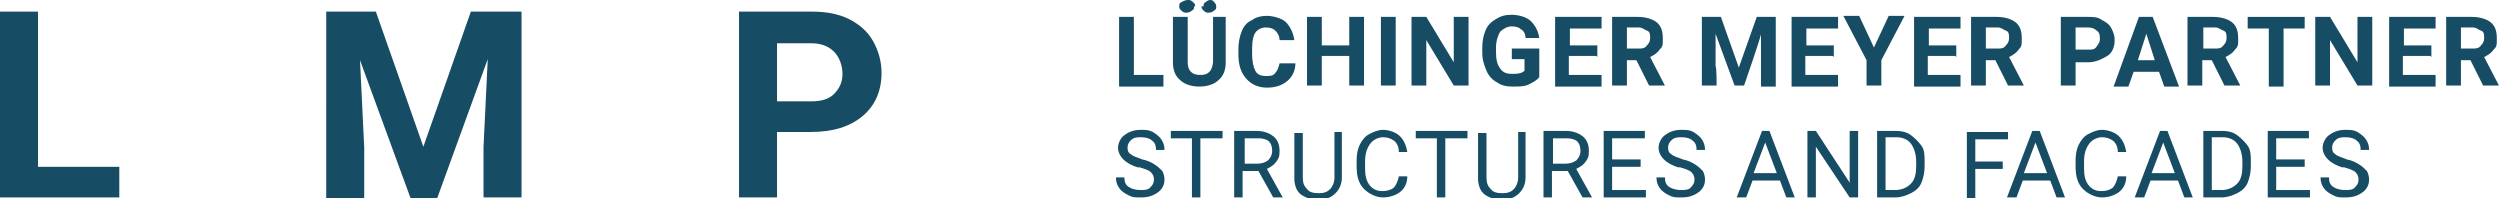 <?xml version="1.0" encoding="UTF-8"?>
<svg id="Ebene_1" xmlns="http://www.w3.org/2000/svg" version="1.1" viewBox="0 0 236.8 18.8">
  <!-- Generator: Adobe Illustrator 29.1.0, SVG Export Plug-In . SVG Version: 2.1.0 Build 142)  -->
  <defs>
    <style>
      .st0 {
        fill: #174d64;
      }
    </style>
  </defs>
  <g>
    <path class="st0" d="M3.6,15.8h7.7v2.9H0V1.1h3.6v14.7h0Z"/>
    <path class="st0" d="M35.6,1.1l4.5,12.8,4.5-12.8h4.8v17.6h-3.6v-4.8l.4-8.3-4.8,13.2h-2.5l-4.8-13.1.4,8.3v4.8h-3.6V1.1s4.8,0,4.8,0Z"/>
    <path class="st0" d="M73.6,12.5v6.2h-3.6V1.1h6.9c1.3,0,2.5.2,3.5.7,1,.5,1.8,1.2,2.3,2.1.5.9.8,1.9.8,3,0,1.7-.6,3.1-1.8,4.1-1.2,1-2.8,1.5-4.9,1.5h-3.2ZM73.6,9.6h3.2c1,0,1.7-.2,2.2-.7.5-.5.8-1.1.8-1.9s-.3-1.6-.8-2.1c-.5-.5-1.2-.8-2.1-.8h-3.3s0,5.5,0,5.5Z"/>
  </g>
  <g>
    <path class="st0" d="M107.3,7.1h2.9v1.1h-4.2V1.6h1.4v5.5Z"/>
    <path class="st0" d="M116.1,1.6v4.3c0,.7-.2,1.3-.7,1.7-.4.4-1.1.6-1.8.6s-1.4-.2-1.8-.6c-.5-.4-.7-1-.7-1.7V1.6h1.4v4.3c0,.4.1.7.3.9s.5.3.9.3c.8,0,1.1-.4,1.2-1.2V1.6s1.4,0,1.4,0ZM113.1.6c0,.2,0,.3-.2.4-.1.1-.3.2-.5.2s-.3,0-.5-.2-.2-.2-.2-.4,0-.3.2-.4S112.3,0,112.5,0s.3,0,.5.2.2.2.2.4ZM114,.6c0-.2,0-.3.2-.4.1-.1.3-.2.4-.2s.3,0,.4.2c.1.1.2.2.2.4s0,.3-.2.4c-.1.1-.3.2-.5.2s-.3,0-.5-.2c-.1-.1-.2-.2-.2-.4Z"/>
    <path class="st0" d="M122.7,6c0,.7-.3,1.3-.8,1.7s-1.1.6-1.9.6-1.5-.3-2-.9c-.5-.6-.7-1.3-.7-2.3v-.4c0-.6.1-1.2.3-1.7.2-.5.5-.9,1-1.1.4-.3.9-.4,1.4-.4s1.4.2,1.8.6.7,1,.8,1.7h-1.4c0-.4-.2-.7-.4-.9-.2-.2-.5-.3-.9-.3s-.8.2-1,.5c-.2.3-.3.8-.3,1.5v.5c0,.7.1,1.2.3,1.6s.6.5,1,.5.7,0,.9-.3c.2-.2.3-.5.4-.9h1.4Z"/>
    <path class="st0" d="M129.2,8.1h-1.4v-2.8h-2.6v2.8h-1.4V1.6h1.4v2.7h2.6V1.6h1.4v6.6Z"/>
    <path class="st0" d="M132.2,8.1h-1.4V1.6h1.4v6.6Z"/>
    <path class="st0" d="M139.1,8.1h-1.4l-2.6-4.3v4.3h-1.4V1.6h1.4l2.6,4.3V1.6h1.4v6.6Z"/>
    <path class="st0" d="M145.8,7.3c-.2.3-.6.5-1,.7-.4.2-.9.2-1.5.2s-1.1-.1-1.5-.4c-.4-.2-.8-.6-1-1.1-.2-.5-.4-1-.4-1.7v-.4c0-.7.1-1.2.3-1.7s.5-.8,1-1.1.9-.4,1.5-.4,1.4.2,1.8.6c.4.4.7.9.8,1.6h-1.3c0-.4-.2-.7-.4-.8-.2-.2-.5-.3-.9-.3s-.8.2-1.1.5c-.2.3-.4.9-.4,1.5v.4c0,.7.1,1.2.4,1.6.3.4.6.5,1.2.5s.9-.1,1.1-.3v-1.1h-1.2v-1h2.6v2.6h0Z"/>
    <path class="st0" d="M151.2,5.3h-2.6v1.8h3.1v1.1h-4.4V1.6h4.4v1.1h-3v1.6h2.6s0,1.1,0,1.1Z"/>
    <path class="st0" d="M155.2,5.7h-1.1v2.4h-1.4V1.6h2.4c.8,0,1.4.2,1.8.5s.6.8.6,1.5,0,.8-.3,1.1c-.2.3-.5.5-.9.7l1.4,2.7h0c0,0-1.5,0-1.5,0l-1.2-2.4ZM154.1,4.6h1.1c.3,0,.6,0,.8-.3.2-.2.3-.4.3-.7s0-.6-.3-.7-.4-.3-.8-.3h-1.1v2Z"/>
    <path class="st0" d="M163,1.6l1.7,4.8,1.7-4.8h1.8v6.6h-1.4V3.2c.1,0-1.6,4.9-1.6,4.9h-.9l-1.8-4.9v3.1c.1,0,.1,1.8.1,1.8h-1.4V1.6s1.8,0,1.8,0Z"/>
    <path class="st0" d="M173.6,5.3h-2.6v1.8h3.1v1.1h-4.4V1.6h4.4v1.1h-3v1.6h2.6s0,1.1,0,1.1Z"/>
    <path class="st0" d="M177.5,4.5l1.4-3h1.5l-2.2,4.2v2.4h-1.4v-2.4l-2.2-4.2h1.5s1.4,3,1.4,3Z"/>
    <path class="st0" d="M185.2,5.3h-2.6v1.8h3.1v1.1h-4.4V1.6h4.4v1.1h-3v1.6h2.6s0,1.1,0,1.1Z"/>
    <path class="st0" d="M189.2,5.7h-1.1v2.4h-1.4V1.6h2.4c.8,0,1.4.2,1.8.5s.6.8.6,1.5,0,.8-.3,1.1c-.2.3-.5.5-.9.7l1.4,2.7h0c0,0-1.5,0-1.5,0l-1.2-2.4ZM188.1,4.6h1.1c.3,0,.6,0,.8-.3.2-.2.3-.4.3-.7s0-.6-.3-.7-.4-.3-.8-.3h-1.1v2Z"/>
    <path class="st0" d="M196.6,5.8v2.3h-1.4V1.6h2.6c.5,0,.9,0,1.3.3.4.2.7.4.9.8s.3.7.3,1.1c0,.6-.2,1.2-.7,1.5s-1.1.6-1.8.6c0,0-1.2,0-1.2,0ZM196.6,4.7h1.2c.4,0,.6,0,.8-.3s.3-.4.3-.7,0-.6-.3-.8c-.2-.2-.5-.3-.8-.3h-1.2v2.1Z"/>
    <path class="st0" d="M204.5,6.8h-2.4l-.5,1.4h-1.4l2.4-6.6h1.3l2.5,6.6h-1.4l-.5-1.4ZM202.5,5.7h1.6l-.8-2.5-.8,2.5Z"/>
    <path class="st0" d="M209.7,5.7h-1.1v2.4h-1.4V1.6h2.4c.8,0,1.4.2,1.8.5s.6.8.6,1.5,0,.8-.3,1.1c-.2.3-.5.5-.9.7l1.4,2.7h0c0,0-1.5,0-1.5,0l-1.2-2.4ZM208.7,4.6h1.1c.3,0,.6,0,.8-.3.2-.2.3-.4.3-.7s0-.6-.3-.7-.4-.3-.8-.3h-1.1v2Z"/>
    <path class="st0" d="M218.3,2.7h-2v5.5h-1.4V2.7h-2v-1.1h5.4v1.1Z"/>
    <path class="st0" d="M224.7,8.1h-1.4l-2.6-4.3v4.3h-1.4V1.6h1.4l2.6,4.3V1.6h1.4v6.6Z"/>
    <path class="st0" d="M230.2,5.3h-2.6v1.8h3.1v1.1h-4.4V1.6h4.4v1.1h-3v1.6h2.6s0,1.1,0,1.1Z"/>
    <path class="st0" d="M234.2,5.7h-1.1v2.4h-1.4V1.6h2.4c.8,0,1.4.2,1.8.5s.6.8.6,1.5,0,.8-.3,1.1c-.2.3-.5.5-.9.7l1.4,2.7h0c0,0-1.5,0-1.5,0l-1.2-2.4ZM233.1,4.6h1.1c.3,0,.6,0,.8-.3.2-.2.3-.4.3-.7s0-.6-.3-.7-.4-.3-.8-.3h-1.1v2Z"/>
    <path class="st0" d="M107.9,15.9c-.7-.2-1.2-.5-1.5-.8-.3-.3-.5-.7-.5-1.1s.2-.9.6-1.2.9-.5,1.5-.5.8,0,1.2.2c.3.2.6.4.8.7.2.3.3.6.3,1h-.8c0-.4-.1-.7-.4-.9-.2-.2-.6-.3-1-.3s-.7,0-1,.3c-.2.2-.3.4-.3.7s.1.5.3.6c.2.2.6.3,1.1.5.5.1.9.3,1.2.5s.5.4.7.6c.1.2.2.5.2.8,0,.5-.2.9-.6,1.2-.4.3-.9.5-1.6.5s-.8,0-1.2-.2-.7-.4-.9-.7c-.2-.3-.3-.6-.3-1h.8c0,.4.1.7.4.9.3.2.7.3,1.1.3s.8,0,1-.3c.2-.2.3-.4.3-.7s-.1-.5-.3-.7c-.2-.2-.6-.3-1.2-.5h0Z"/>
    <path class="st0" d="M115.7,13.1h-2v5.6h-.8v-5.6h-2v-.7h4.9s0,.7,0,.7Z"/>
    <path class="st0" d="M119.2,16.2h-1.5v2.5h-.8v-6.3h2.1c.7,0,1.2.2,1.6.5.4.3.6.8.6,1.4s-.1.7-.3,1c-.2.3-.5.5-.9.7l1.5,2.7h0c0,0-.9,0-.9,0l-1.4-2.5h0ZM117.8,15.5h1.3c.4,0,.7-.1,1-.3.2-.2.4-.5.4-.9s-.1-.7-.3-.9c-.2-.2-.6-.3-1-.3h-1.3v2.4h0Z"/>
    <path class="st0" d="M127.1,12.5v4.3c0,.6-.2,1.1-.6,1.5-.4.4-.9.6-1.5.6h-.2c-.7,0-1.2-.2-1.6-.5s-.6-.9-.6-1.5v-4.3h.8v4.2c0,.5.1.8.4,1.1.2.3.6.4,1.1.4s.8-.1,1.1-.4c.2-.2.4-.6.4-1.1v-4.3s.8,0,.8,0Z"/>
    <path class="st0" d="M133.3,16.7c0,.7-.3,1.2-.7,1.5s-1,.5-1.6.5-1.3-.3-1.8-.8-.7-1.2-.7-2.1v-.6c0-.6.1-1.1.3-1.5.2-.4.5-.8.9-1,.4-.2.8-.4,1.3-.4s1.2.2,1.6.6c.4.4.6.9.7,1.5h-.8c0-.5-.2-.9-.5-1.1s-.6-.3-1-.3-.9.2-1.2.6-.5.9-.5,1.7v.6c0,.7.1,1.2.4,1.6.3.4.7.6,1.2.6s.8-.1,1.1-.3c.2-.2.4-.6.5-1.1h.8Z"/>
    <path class="st0" d="M138.9,13.1h-2v5.6h-.8v-5.6h-2v-.7h4.9s0,.7,0,.7Z"/>
    <path class="st0" d="M144.5,12.5v4.3c0,.6-.2,1.1-.6,1.5-.4.4-.9.6-1.5.6h-.2c-.7,0-1.2-.2-1.6-.5s-.6-.9-.6-1.5v-4.3h.8v4.2c0,.5.1.8.4,1.1.2.3.6.4,1.1.4s.8-.1,1.1-.4c.2-.2.4-.6.4-1.1v-4.3s.8,0,.8,0Z"/>
    <path class="st0" d="M148.5,16.2h-1.5v2.5h-.8v-6.3h2.1c.7,0,1.2.2,1.6.5.4.3.6.8.6,1.4s-.1.7-.3,1c-.2.3-.5.5-.9.7l1.5,2.7h0c0,0-.9,0-.9,0l-1.4-2.5h0ZM147,15.5h1.3c.4,0,.7-.1,1-.3.2-.2.4-.5.4-.9s-.1-.7-.3-.9c-.2-.2-.6-.3-1-.3h-1.3v2.4h0Z"/>
    <path class="st0" d="M155.4,15.8h-2.7v2.2h3.2v.7h-4v-6.3h3.9v.7h-3.1v2h2.7v.7Z"/>
    <path class="st0" d="M159.1,15.9c-.7-.2-1.2-.5-1.5-.8-.3-.3-.5-.7-.5-1.1s.2-.9.6-1.2.9-.5,1.5-.5.8,0,1.2.2c.3.2.6.4.8.7.2.3.3.6.3,1h-.8c0-.4-.1-.7-.4-.9-.2-.2-.6-.3-1-.3s-.7,0-1,.3c-.2.2-.3.4-.3.7s.1.5.3.6c.2.2.6.3,1.1.5.5.1.9.3,1.2.5s.5.4.7.6c.1.2.2.5.2.8,0,.5-.2.9-.6,1.2-.4.3-.9.5-1.6.5s-.8,0-1.2-.2-.7-.4-.9-.7c-.2-.3-.3-.6-.3-1h.8c0,.4.1.7.4.9.3.2.7.3,1.1.3s.8,0,1-.3c.2-.2.3-.4.3-.7s-.1-.5-.3-.7c-.2-.2-.6-.3-1.2-.5h0Z"/>
    <path class="st0" d="M168.6,17.1h-2.6l-.6,1.6h-.9l2.4-6.3h.7l2.4,6.3h-.8l-.6-1.6ZM166.2,16.4h2.1l-1.1-2.9-1.1,2.9Z"/>
    <path class="st0" d="M176,18.7h-.8l-3.2-4.8v4.8h-.8v-6.3h.8l3.2,4.9v-4.9h.8v6.3Z"/>
    <path class="st0" d="M177.8,18.7v-6.3h1.8c.5,0,1,.1,1.4.4s.7.6,1,1,.3,1,.3,1.5v.4c0,.6-.1,1.1-.3,1.6s-.6.8-1,1-.9.4-1.5.4h-1.7ZM178.6,13.1v4.9h.9c.6,0,1.1-.2,1.5-.6.4-.4.5-1,.5-1.7v-.4c0-.7-.2-1.3-.5-1.7-.3-.4-.8-.6-1.4-.6,0,0-1,0-1,0Z"/>
    <path class="st0" d="M189.7,16h-2.6v2.8h-.8v-6.3h3.9v.7h-3.1v2.1h2.6s0,.7,0,.7Z"/>
    <path class="st0" d="M194.2,17.1h-2.6l-.6,1.6h-.9l2.4-6.3h.7l2.4,6.3h-.8l-.6-1.6ZM191.8,16.4h2.1l-1.1-2.9-1.1,2.9Z"/>
    <path class="st0" d="M201.4,16.7c0,.7-.3,1.2-.7,1.5s-1,.5-1.6.5-1.3-.3-1.8-.8-.7-1.2-.7-2.1v-.6c0-.6.1-1.1.3-1.5.2-.4.5-.8.9-1,.4-.2.8-.4,1.3-.4s1.2.2,1.6.6c.4.4.6.9.7,1.5h-.8c0-.5-.2-.9-.5-1.1s-.6-.3-1-.3-.9.2-1.2.6-.5.9-.5,1.7v.6c0,.7.1,1.2.4,1.6.3.4.7.6,1.2.6s.8-.1,1.1-.3c.2-.2.4-.6.5-1.1h.8Z"/>
    <path class="st0" d="M206.3,17.1h-2.6l-.6,1.6h-.9l2.4-6.3h.7l2.4,6.3h-.8l-.6-1.6ZM203.9,16.4h2.1l-1.1-2.9-1.1,2.9Z"/>
    <path class="st0" d="M208.7,18.7v-6.3h1.8c.5,0,1,.1,1.4.4s.7.6,1,1,.3,1,.3,1.5v.4c0,.6-.1,1.1-.3,1.6s-.6.8-1,1-.9.4-1.5.4h-1.7ZM209.5,13.1v4.9h.9c.6,0,1.1-.2,1.5-.6.4-.4.5-1,.5-1.7v-.4c0-.7-.2-1.3-.5-1.7-.3-.4-.8-.6-1.4-.6,0,0-1,0-1,0Z"/>
    <path class="st0" d="M218.3,15.8h-2.7v2.2h3.2v.7h-4v-6.3h3.9v.7h-3.1v2h2.7v.7Z"/>
    <path class="st0" d="M222,15.9c-.7-.2-1.2-.5-1.5-.8-.3-.3-.5-.7-.5-1.1s.2-.9.6-1.2.9-.5,1.5-.5.8,0,1.2.2c.3.2.6.4.8.7.2.3.3.6.3,1h-.8c0-.4-.1-.7-.4-.9-.2-.2-.6-.3-1-.3s-.7,0-1,.3c-.2.2-.3.4-.3.7s.1.5.3.6c.2.2.6.3,1.1.5.5.1.9.3,1.2.5s.5.4.7.6c.1.2.2.5.2.8,0,.5-.2.9-.6,1.2-.4.3-.9.5-1.6.5s-.8,0-1.2-.2-.7-.4-.9-.7c-.2-.3-.3-.6-.3-1h.8c0,.4.1.7.4.9.3.2.7.3,1.1.3s.8,0,1-.3c.2-.2.3-.4.3-.7s-.1-.5-.3-.7c-.2-.2-.6-.3-1.2-.5h0Z"/>
  </g>
</svg>